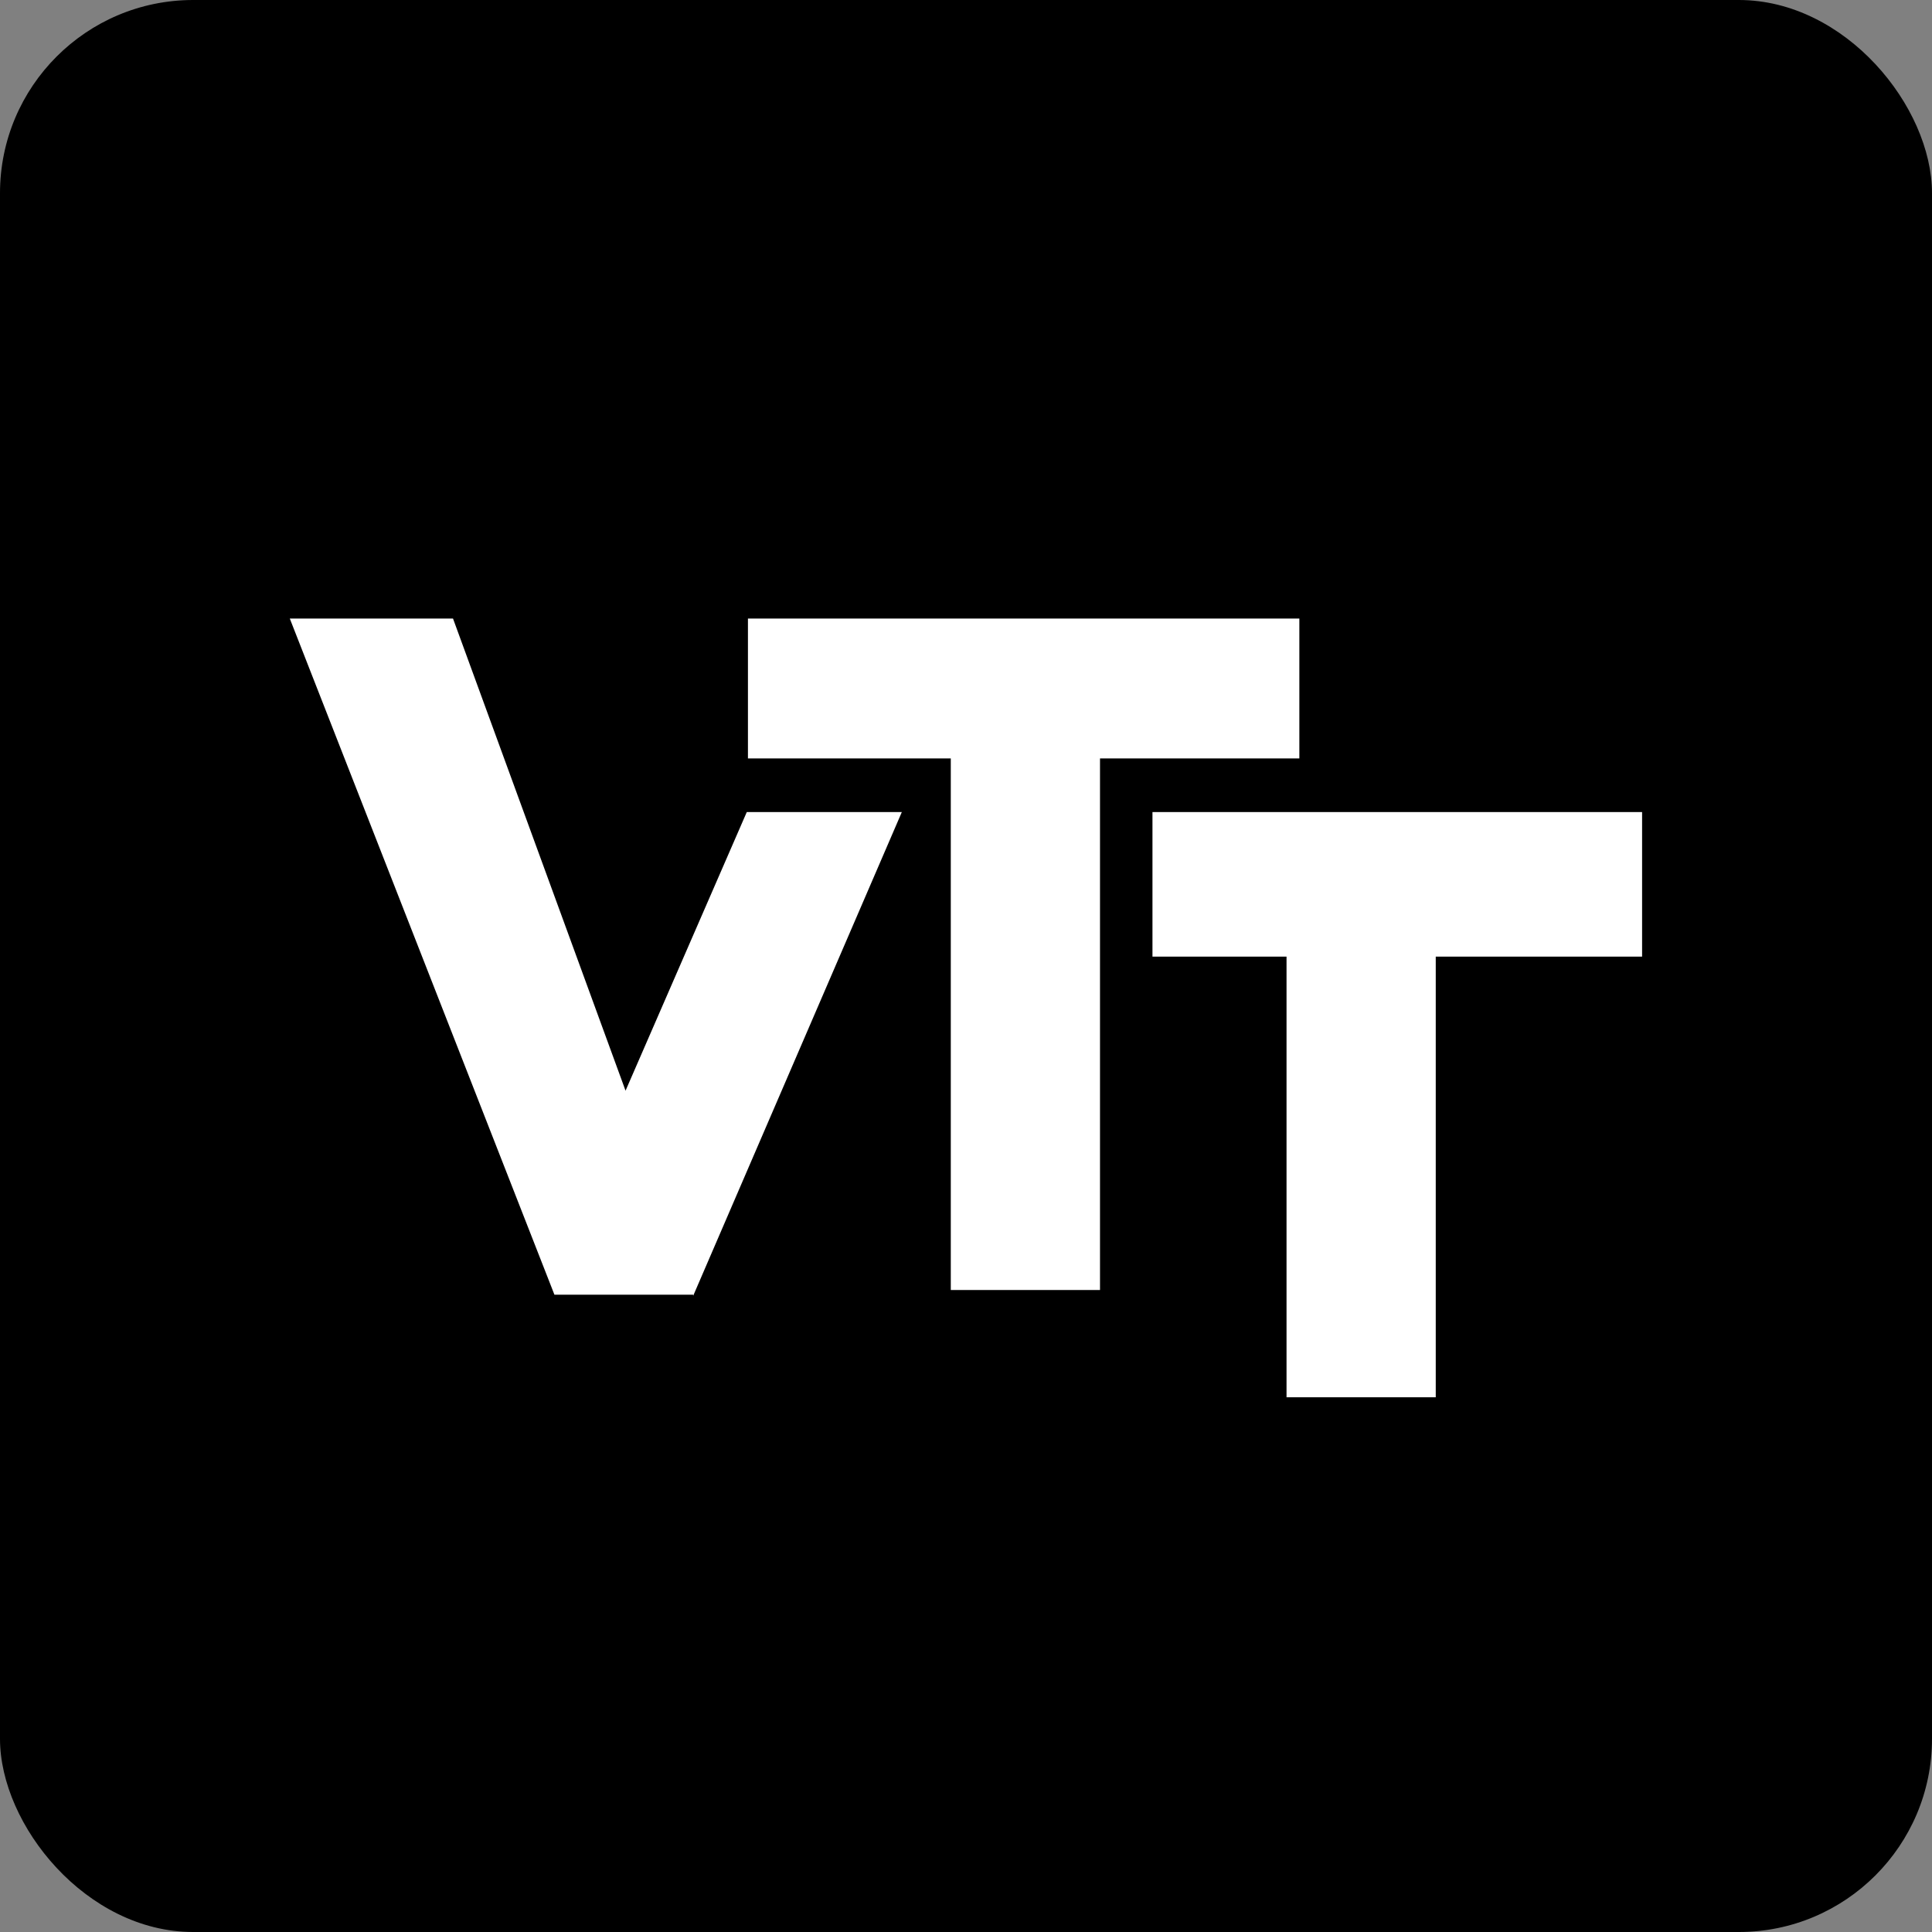 <svg xmlns="http://www.w3.org/2000/svg" version="1.1" xmlns:xlink="http://www.w3.org/1999/xlink" width="1000" height="1000"><rect width="100%" height="100%" fill="#808080" stroke="none"/><g clip-path="url(#SvgjsClipPath1095)"><rect width="1000" height="1000" fill="#000000"></rect><g transform="matrix(6.034,0,0,6.034,150,150)"><svg xmlns="http://www.w3.org/2000/svg" version="1.1" xmlns:xlink="http://www.w3.org/1999/xlink" width="116" height="116"><svg id="Layer_1" xmlns="http://www.w3.org/2000/svg" version="1.1" viewBox="0 0 116 116">
  <!-- Generator: Adobe Illustrator 29.7.1, SVG Export Plug-In . SVG Version: 2.1.1 Build 8)  -->
  <defs>
    <style>
      .st0 {
        fill: #fff;
      }
    </style>
  <clipPath id="SvgjsClipPath1095"><rect width="1000" height="1000" x="0" y="0" rx="100" ry="100"></rect></clipPath></defs>
  <rect y="0" width="116" height="116"></rect>
  <path class="st0" d="M34.6,86.2h-11.9L0,28.2h14l14.8,40.5,10.4-23.9h13.3l-17.9,41.5h0ZM69.5,85.8h-12.8v-45.6h-17.4v-12h47.3v12h-17.1s0,45.6,0,45.6ZM116,57.2h-17.7v37.8h-12.8v-37.8h-11.5v-12.4h42v12.4h0Z"></path>
</svg></svg></g></g></svg>